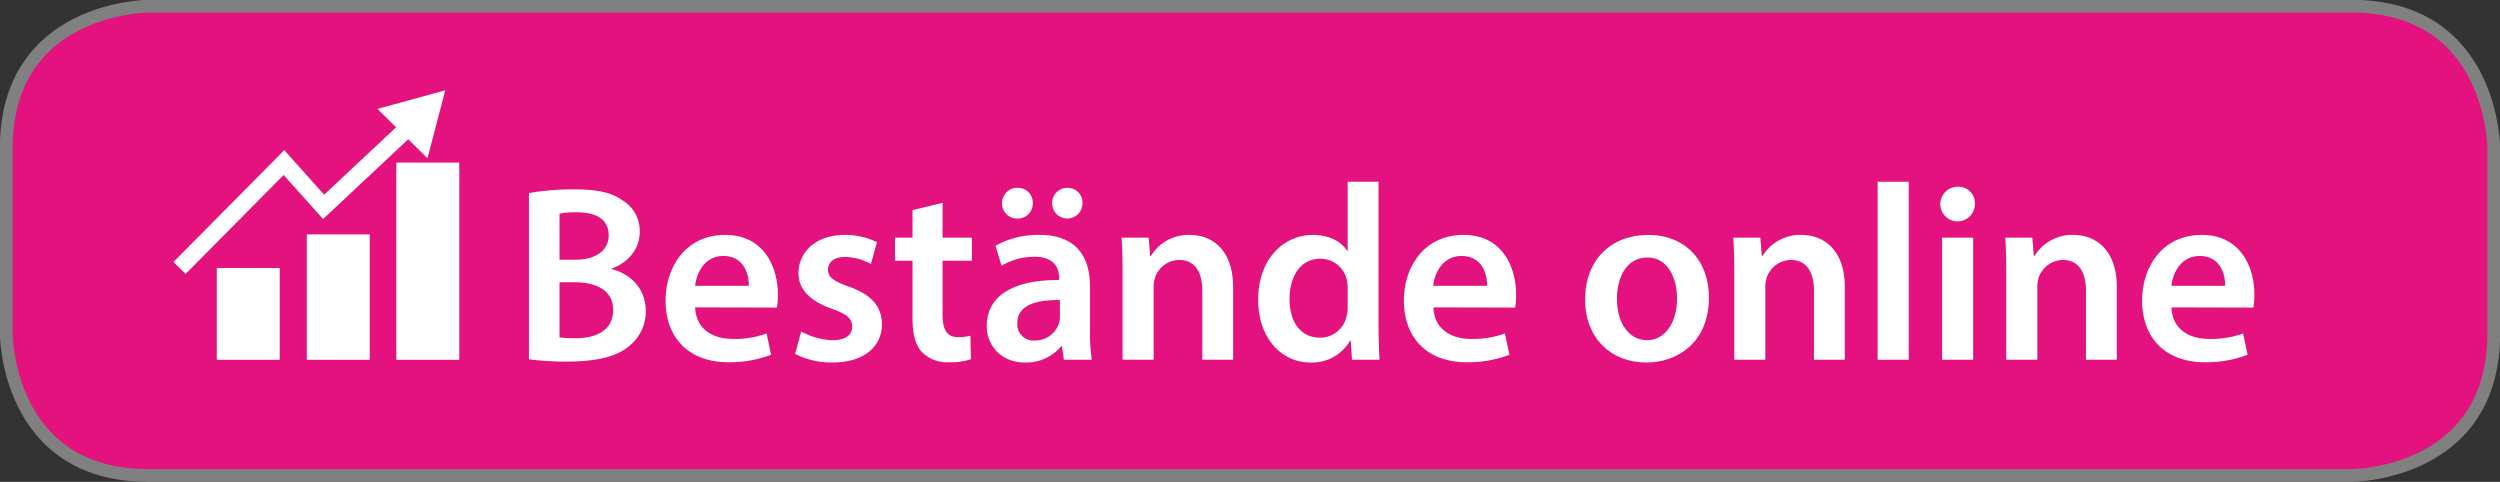 <svg xmlns="http://www.w3.org/2000/svg" xmlns:xlink="http://www.w3.org/1999/xlink" viewBox="0 0 586.92 113.13"><rect x="0" y="0" width="586.92" height="113.13" fill="#333333" stroke="none"/><defs><style>.cls-1,.cls-6,.cls-8{fill:none;}.cls-2{isolation:isolate;}.cls-3{mix-blend-mode:multiply;}.cls-4{clip-path:url(#clip-path);}.cls-5{fill:#e3127e;}.cls-6{stroke:#808081;stroke-width:3px;}.cls-6,.cls-8{stroke-miterlimit:10;}.cls-7{fill:#fff;}.cls-8{stroke:#fff;stroke-width:4px;}</style><clipPath id="clip-path" transform="translate(-0.54 -0.54)"><rect class="cls-1" x="-6" y="-6" width="600" height="126.22"/></clipPath></defs><title>BestaendeOnline</title><g class="cls-2"><g id="Ebene_1_Kopie" data-name="Ebene 1 Kopie"><g class="cls-3"><g class="cls-4"><path class="cls-5" d="M35.41,2S2,2,2,35.41V78.8s0,33.37,33.37,33.37H552.59S586,112.17,586,78.8V35.41S586,2,552.59,2Z" transform="translate(-0.54 -0.54)"/><path class="cls-6" d="M35.41,2S2,2,2,35.41V78.8s0,33.37,33.37,33.37H552.59S586,112.17,586,78.8V35.41S586,2,552.59,2Z" transform="translate(-0.54 -0.54)"/></g></g></g><g id="Ebene_4" data-name="Ebene 4"><rect class="cls-7" x="50.89" y="62.91" width="14.78" height="21.56"/><rect class="cls-7" x="72.02" y="55.03" width="14.78" height="29.44"/><rect class="cls-7" x="93.04" y="38.17" width="14.78" height="46.3"/><polyline class="cls-8" points="42.14 62.91 66.66 38.17 75.97 48.57 95.01 30.73"/><polygon class="cls-7" points="88.61 25.57 104.53 21.2 100.36 37.16 88.61 25.57"/><path class="cls-7" d="M124.72,45.86A60.64,60.64,0,0,1,135.25,45c5.36,0,8.66.64,11.36,2.53A8.34,8.34,0,0,1,150.73,55c0,3.65-2.29,7-6.59,8.6v.11c4.18,1.06,8,4.36,8,9.83a10.28,10.28,0,0,1-3.83,8.18c-2.82,2.47-7.47,3.71-14.71,3.71a69.15,69.15,0,0,1-8.89-.53Zm7.18,15.66h3.71c5,0,7.83-2.36,7.83-5.71,0-3.71-2.83-5.42-7.42-5.42a19.35,19.35,0,0,0-4.12.3Zm0,18.24a31.41,31.41,0,0,0,3.83.18c4.65,0,8.76-1.77,8.76-6.65,0-4.59-4-6.48-9-6.48H131.9Z" transform="translate(-0.54 -0.54)"/><path class="cls-7" d="M163.74,72.7c.18,5.18,4.24,7.41,8.83,7.41a21.59,21.59,0,0,0,7.94-1.29l1.06,5a27,27,0,0,1-10,1.77c-9.3,0-14.77-5.71-14.77-14.48,0-8,4.82-15.42,14-15.42s12.36,7.65,12.36,14a18.84,18.84,0,0,1-.23,3.06Zm12.59-5.06c.06-2.65-1.11-7-5.94-7-4.47,0-6.36,4.06-6.65,7Z" transform="translate(-0.54 -0.54)"/><path class="cls-7" d="M188.63,78.35A16.18,16.18,0,0,0,196,80.41c3.18,0,4.59-1.3,4.59-3.18s-1.18-2.94-4.71-4.18c-5.59-1.94-7.94-5-7.88-8.36,0-5.06,4.18-9,10.83-9a16.76,16.76,0,0,1,7.59,1.71L205,62.52a12.88,12.88,0,0,0-6.07-1.65c-2.59,0-4,1.23-4,3s1.36,2.71,5,4c5.18,1.89,7.6,4.53,7.66,8.77,0,5.18-4.07,9-11.66,9a18.59,18.59,0,0,1-8.71-2Z" transform="translate(-0.54 -0.54)"/><path class="cls-7" d="M221.83,48.16v8.18h6.88v5.41h-6.88V74.4c0,3.48.94,5.3,3.71,5.3a11,11,0,0,0,2.82-.35l.12,5.53a15.93,15.93,0,0,1-5.24.71A8.4,8.4,0,0,1,217,83.23c-1.53-1.64-2.23-4.23-2.23-8V61.75h-4.12V56.34h4.12V49.86Z" transform="translate(-0.54 -0.54)"/><path class="cls-7" d="M250.31,85l-.47-3.18h-.17a10.65,10.65,0,0,1-8.48,3.83c-5.77,0-9-4.18-9-8.54,0-7.24,6.41-10.89,17-10.83v-.47c0-1.88-.76-5-5.82-5a15.12,15.12,0,0,0-7.71,2.12l-1.41-4.71a20.63,20.63,0,0,1,10.35-2.53c9.19,0,11.83,5.83,11.83,12.06V78.11a45.19,45.19,0,0,0,.42,6.89ZM235.78,48.27a3.6,3.6,0,0,1,3.7-3.64A3.48,3.48,0,0,1,243,48.27a3.52,3.52,0,0,1-3.54,3.59A3.57,3.57,0,0,1,235.78,48.27ZM249.37,71c-5.12-.12-10,1-10,5.36a3.8,3.8,0,0,0,4.12,4.12,5.88,5.88,0,0,0,5.65-4,5.35,5.35,0,0,0,.23-1.58Zm-1.82-22.72a3.54,3.54,0,0,1,3.59-3.64,3.46,3.46,0,0,1,3.53,3.64,3.56,3.56,0,1,1-7.12,0Z" transform="translate(-0.54 -0.54)"/><path class="cls-7" d="M264.08,64.87c0-3.3-.05-6.06-.23-8.53h6.36l.35,4.29h.18a10.33,10.33,0,0,1,9.12-4.94c5,0,10.18,3.24,10.18,12.3V85H282.8V68.81c0-4.12-1.53-7.24-5.47-7.24a6.08,6.08,0,0,0-5.65,4.24,7.27,7.27,0,0,0-.3,2.36V85h-7.3Z" transform="translate(-0.54 -0.54)"/><path class="cls-7" d="M324.17,43.21V76.94c0,2.94.12,6.12.24,8.06h-6.47l-.3-4.53h-.12a10.3,10.3,0,0,1-9.35,5.18c-6.83,0-12.25-5.83-12.25-14.66-.05-9.59,5.95-15.3,12.83-15.3,3.95,0,6.77,1.65,8.07,3.77h.11V43.21Zm-7.24,25.07a10,10,0,0,0-.17-1.88,6.35,6.35,0,0,0-6.24-5.12c-4.65,0-7.24,4.12-7.24,9.48s2.59,9.06,7.18,9.06a6.39,6.39,0,0,0,6.24-5.12,7.93,7.93,0,0,0,.23-2.12Z" transform="translate(-0.54 -0.54)"/><path class="cls-7" d="M337.06,72.7c.18,5.18,4.24,7.41,8.83,7.41a21.65,21.65,0,0,0,7.95-1.29l1.06,5a27.05,27.05,0,0,1-10,1.77c-9.3,0-14.77-5.71-14.77-14.48,0-8,4.82-15.42,14-15.42s12.35,7.65,12.35,14a17.75,17.75,0,0,1-.23,3.06Zm12.6-5.06c.06-2.65-1.12-7-6-7-4.47,0-6.35,4.06-6.65,7Z" transform="translate(-0.54 -0.54)"/><path class="cls-7" d="M401.74,70.4c0,10.54-7.41,15.25-14.71,15.25-8.12,0-14.36-5.59-14.36-14.78,0-9.41,6.18-15.18,14.83-15.18S401.74,61.69,401.74,70.4Zm-21.6.3c0,5.53,2.71,9.71,7.12,9.71,4.12,0,7-4.06,7-9.83,0-4.47-2-9.59-6.95-9.59C382.2,61,380.14,65.93,380.14,70.7Z" transform="translate(-0.54 -0.54)"/><path class="cls-7" d="M407.69,64.87c0-3.3-.06-6.06-.24-8.53h6.36l.35,4.29h.18a10.33,10.33,0,0,1,9.12-4.94c5,0,10.18,3.24,10.18,12.3V85H426.4V68.81c0-4.12-1.53-7.24-5.47-7.24a6.08,6.08,0,0,0-5.65,4.24,7.27,7.27,0,0,0-.3,2.36V85h-7.29Z" transform="translate(-0.54 -0.54)"/><path class="cls-7" d="M441.35,43.21h7.3V85h-7.3Z" transform="translate(-0.54 -0.54)"/><path class="cls-7" d="M464.18,48.33a4.06,4.06,0,1,1-4.06-3.94A3.83,3.83,0,0,1,464.18,48.33ZM456.48,85V56.34h7.29V85Z" transform="translate(-0.54 -0.54)"/><path class="cls-7" d="M471.54,64.87c0-3.3-.06-6.06-.23-8.53h6.35l.36,4.29h.17a10.36,10.36,0,0,1,9.12-4.94c5,0,10.19,3.24,10.19,12.3V85h-7.24V68.81c0-4.12-1.53-7.24-5.48-7.24a6.1,6.1,0,0,0-5.65,4.24,7.56,7.56,0,0,0-.29,2.36V85h-7.3Z" transform="translate(-0.54 -0.54)"/><path class="cls-7" d="M510.33,72.7c.17,5.18,4.23,7.41,8.82,7.41a21.65,21.65,0,0,0,8-1.29l1.06,5a27,27,0,0,1-10,1.77c-9.3,0-14.77-5.71-14.77-14.48,0-8,4.83-15.42,14-15.42s12.36,7.65,12.36,14a17.54,17.54,0,0,1-.24,3.06Zm12.59-5.06c.06-2.65-1.12-7-5.94-7-4.48,0-6.36,4.06-6.65,7Z" transform="translate(-0.54 -0.54)"/></g></g></svg>
